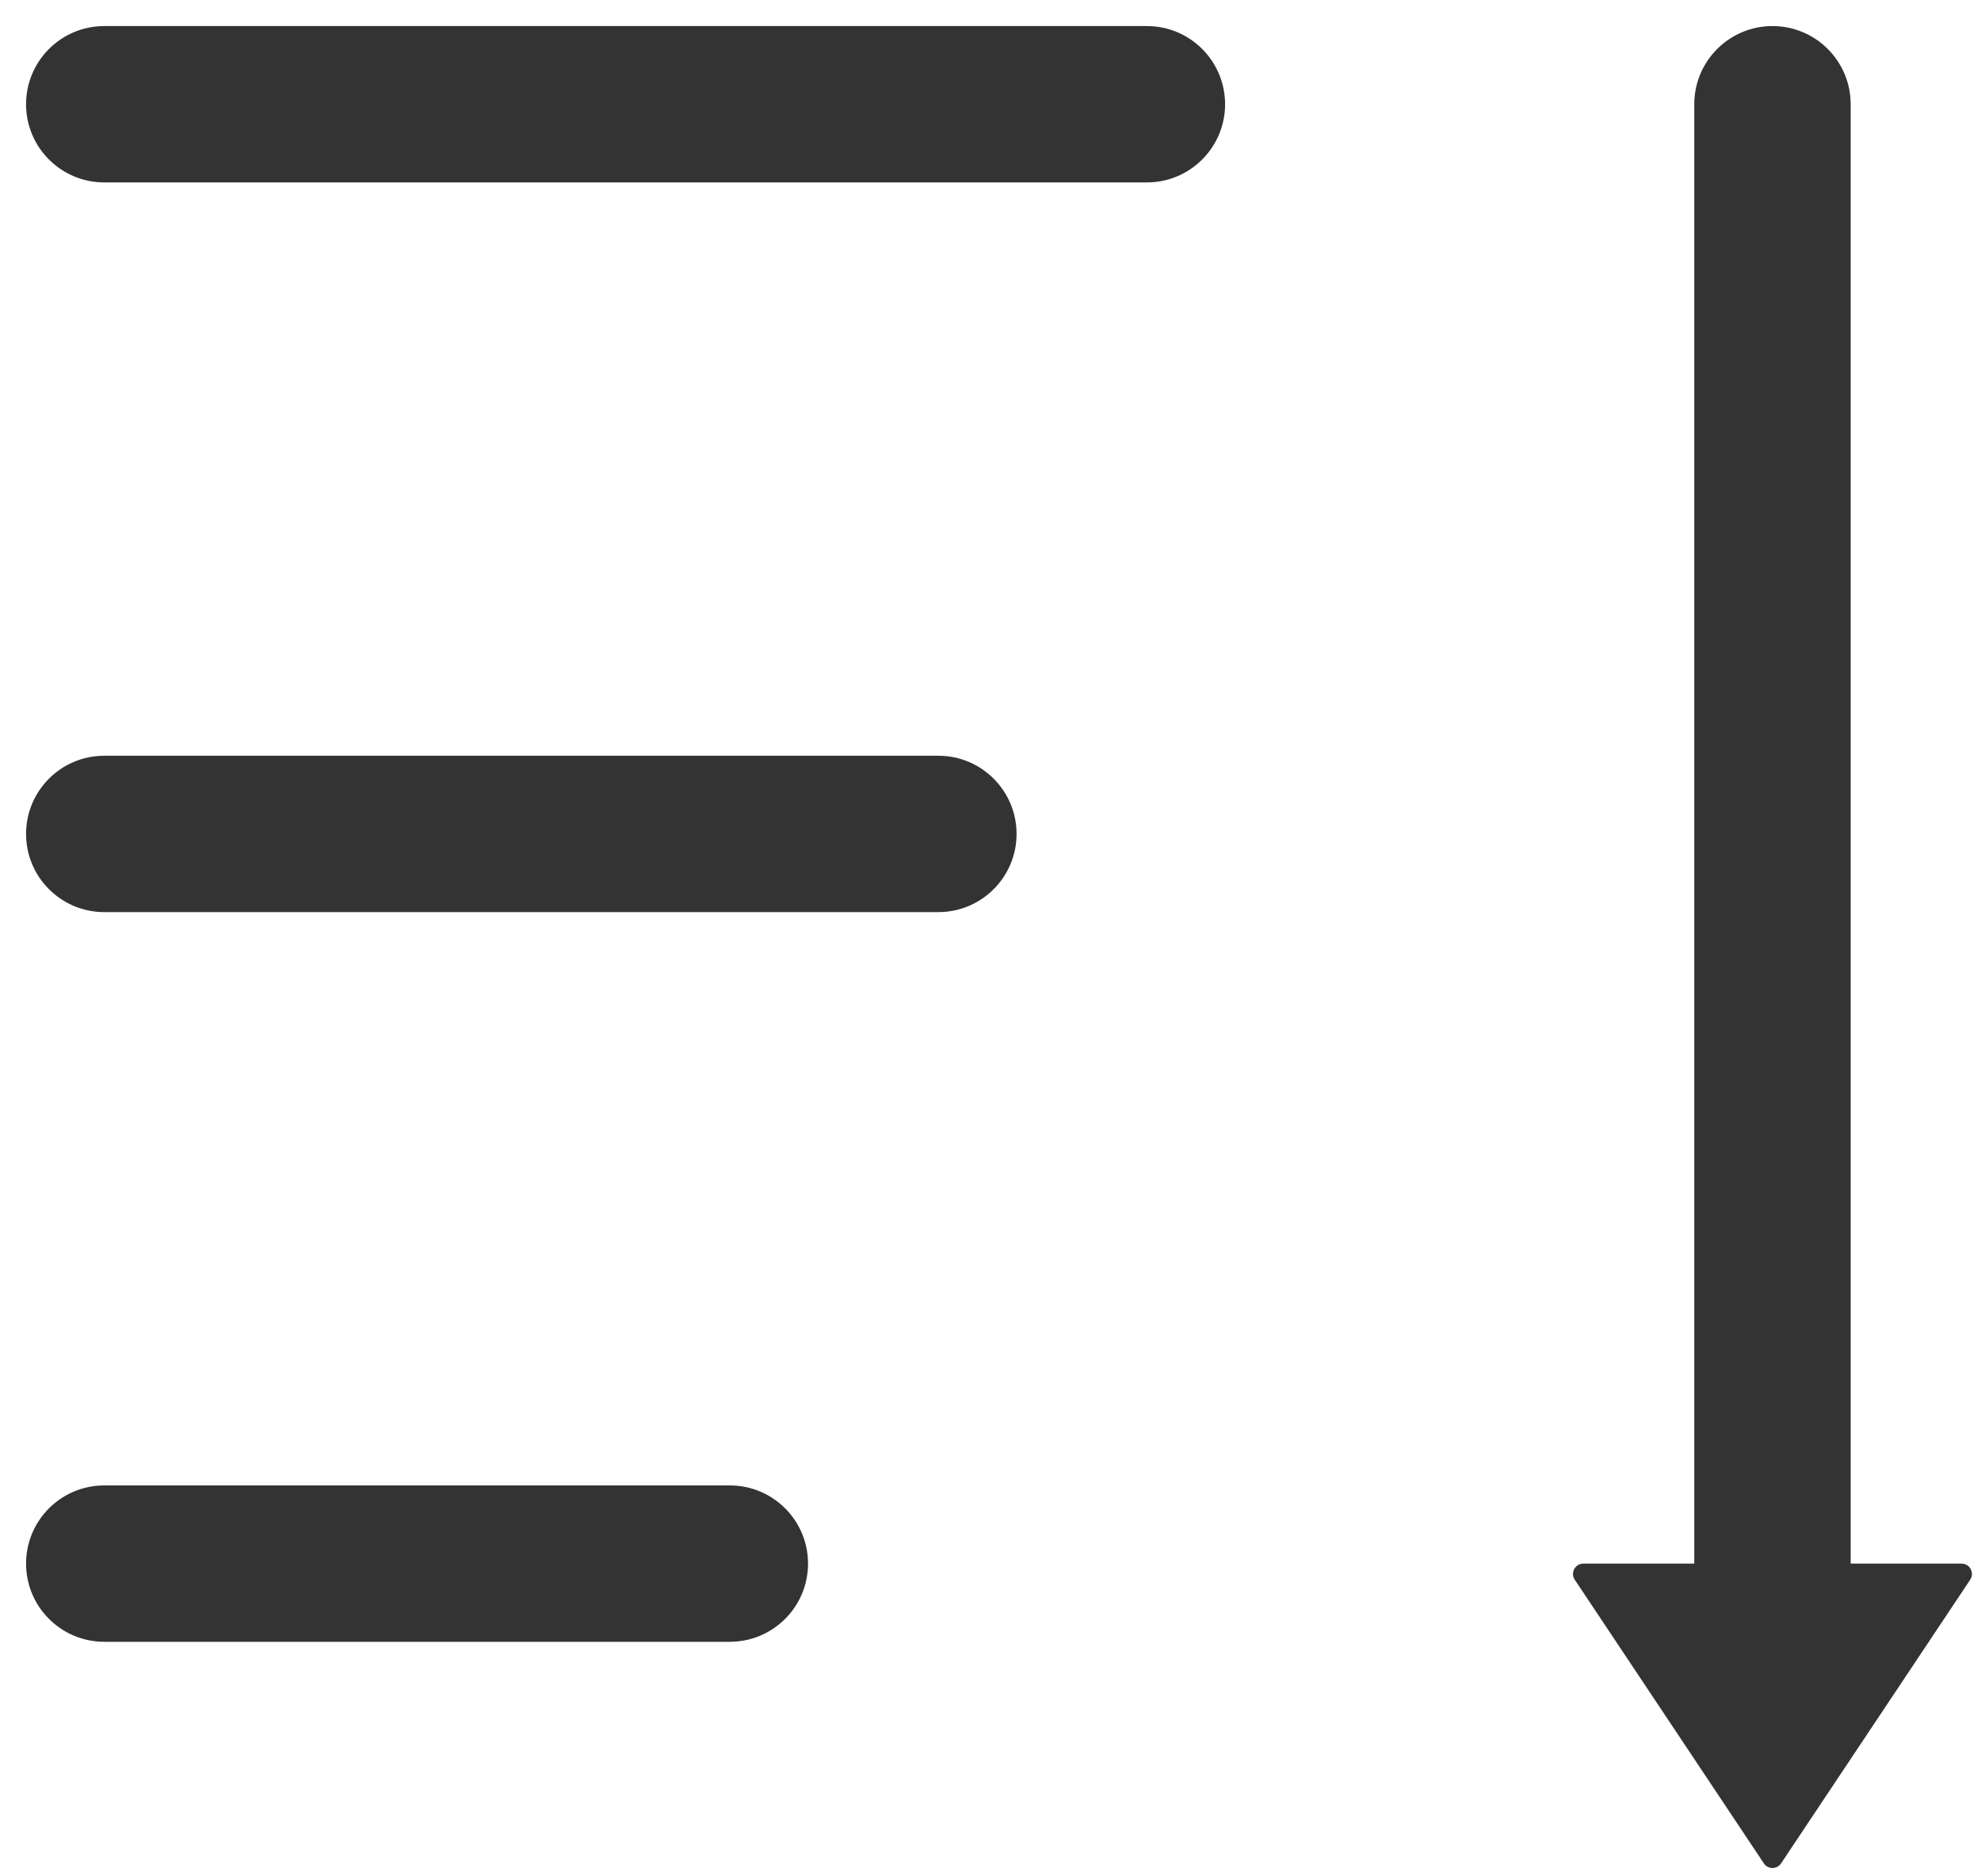 <svg width="19" height="18" viewBox="0 0 19 18" fill="none" xmlns="http://www.w3.org/2000/svg">
<path d="M17.083 17.875C17.044 17.935 16.956 17.935 16.917 17.875L15.104 15.155C15.059 15.089 15.107 15 15.187 15H16.25C16.25 15 16.25 15 16.25 15V1C16.25 0.586 16.586 0.25 17 0.25C17.414 0.25 17.75 0.586 17.75 1V15C17.75 15 17.75 15 17.75 15L18.813 15C18.893 15 18.941 15.089 18.896 15.155L17.083 17.875Z" fill="#333333"/>
<path d="M7.75 15C7.75 15.414 7.414 15.75 7 15.75H1C0.586 15.75 0.25 15.414 0.25 15C0.25 14.586 0.586 14.25 1 14.25H7C7.414 14.25 7.75 14.586 7.75 15Z" fill="#333333"/>
<path d="M9.75 8C9.75 8.414 9.414 8.75 9 8.75H1C0.586 8.75 0.25 8.414 0.25 8C0.25 7.586 0.586 7.25 1 7.25H9C9.414 7.25 9.75 7.586 9.75 8Z" fill="#333333"/>
<path d="M11 1.75C11.414 1.75 11.75 1.414 11.75 1C11.75 0.586 11.414 0.25 11 0.25H1C0.586 0.25 0.25 0.586 0.25 1C0.25 1.414 0.586 1.75 1 1.75H11Z" fill="#333333"/>
</svg>
